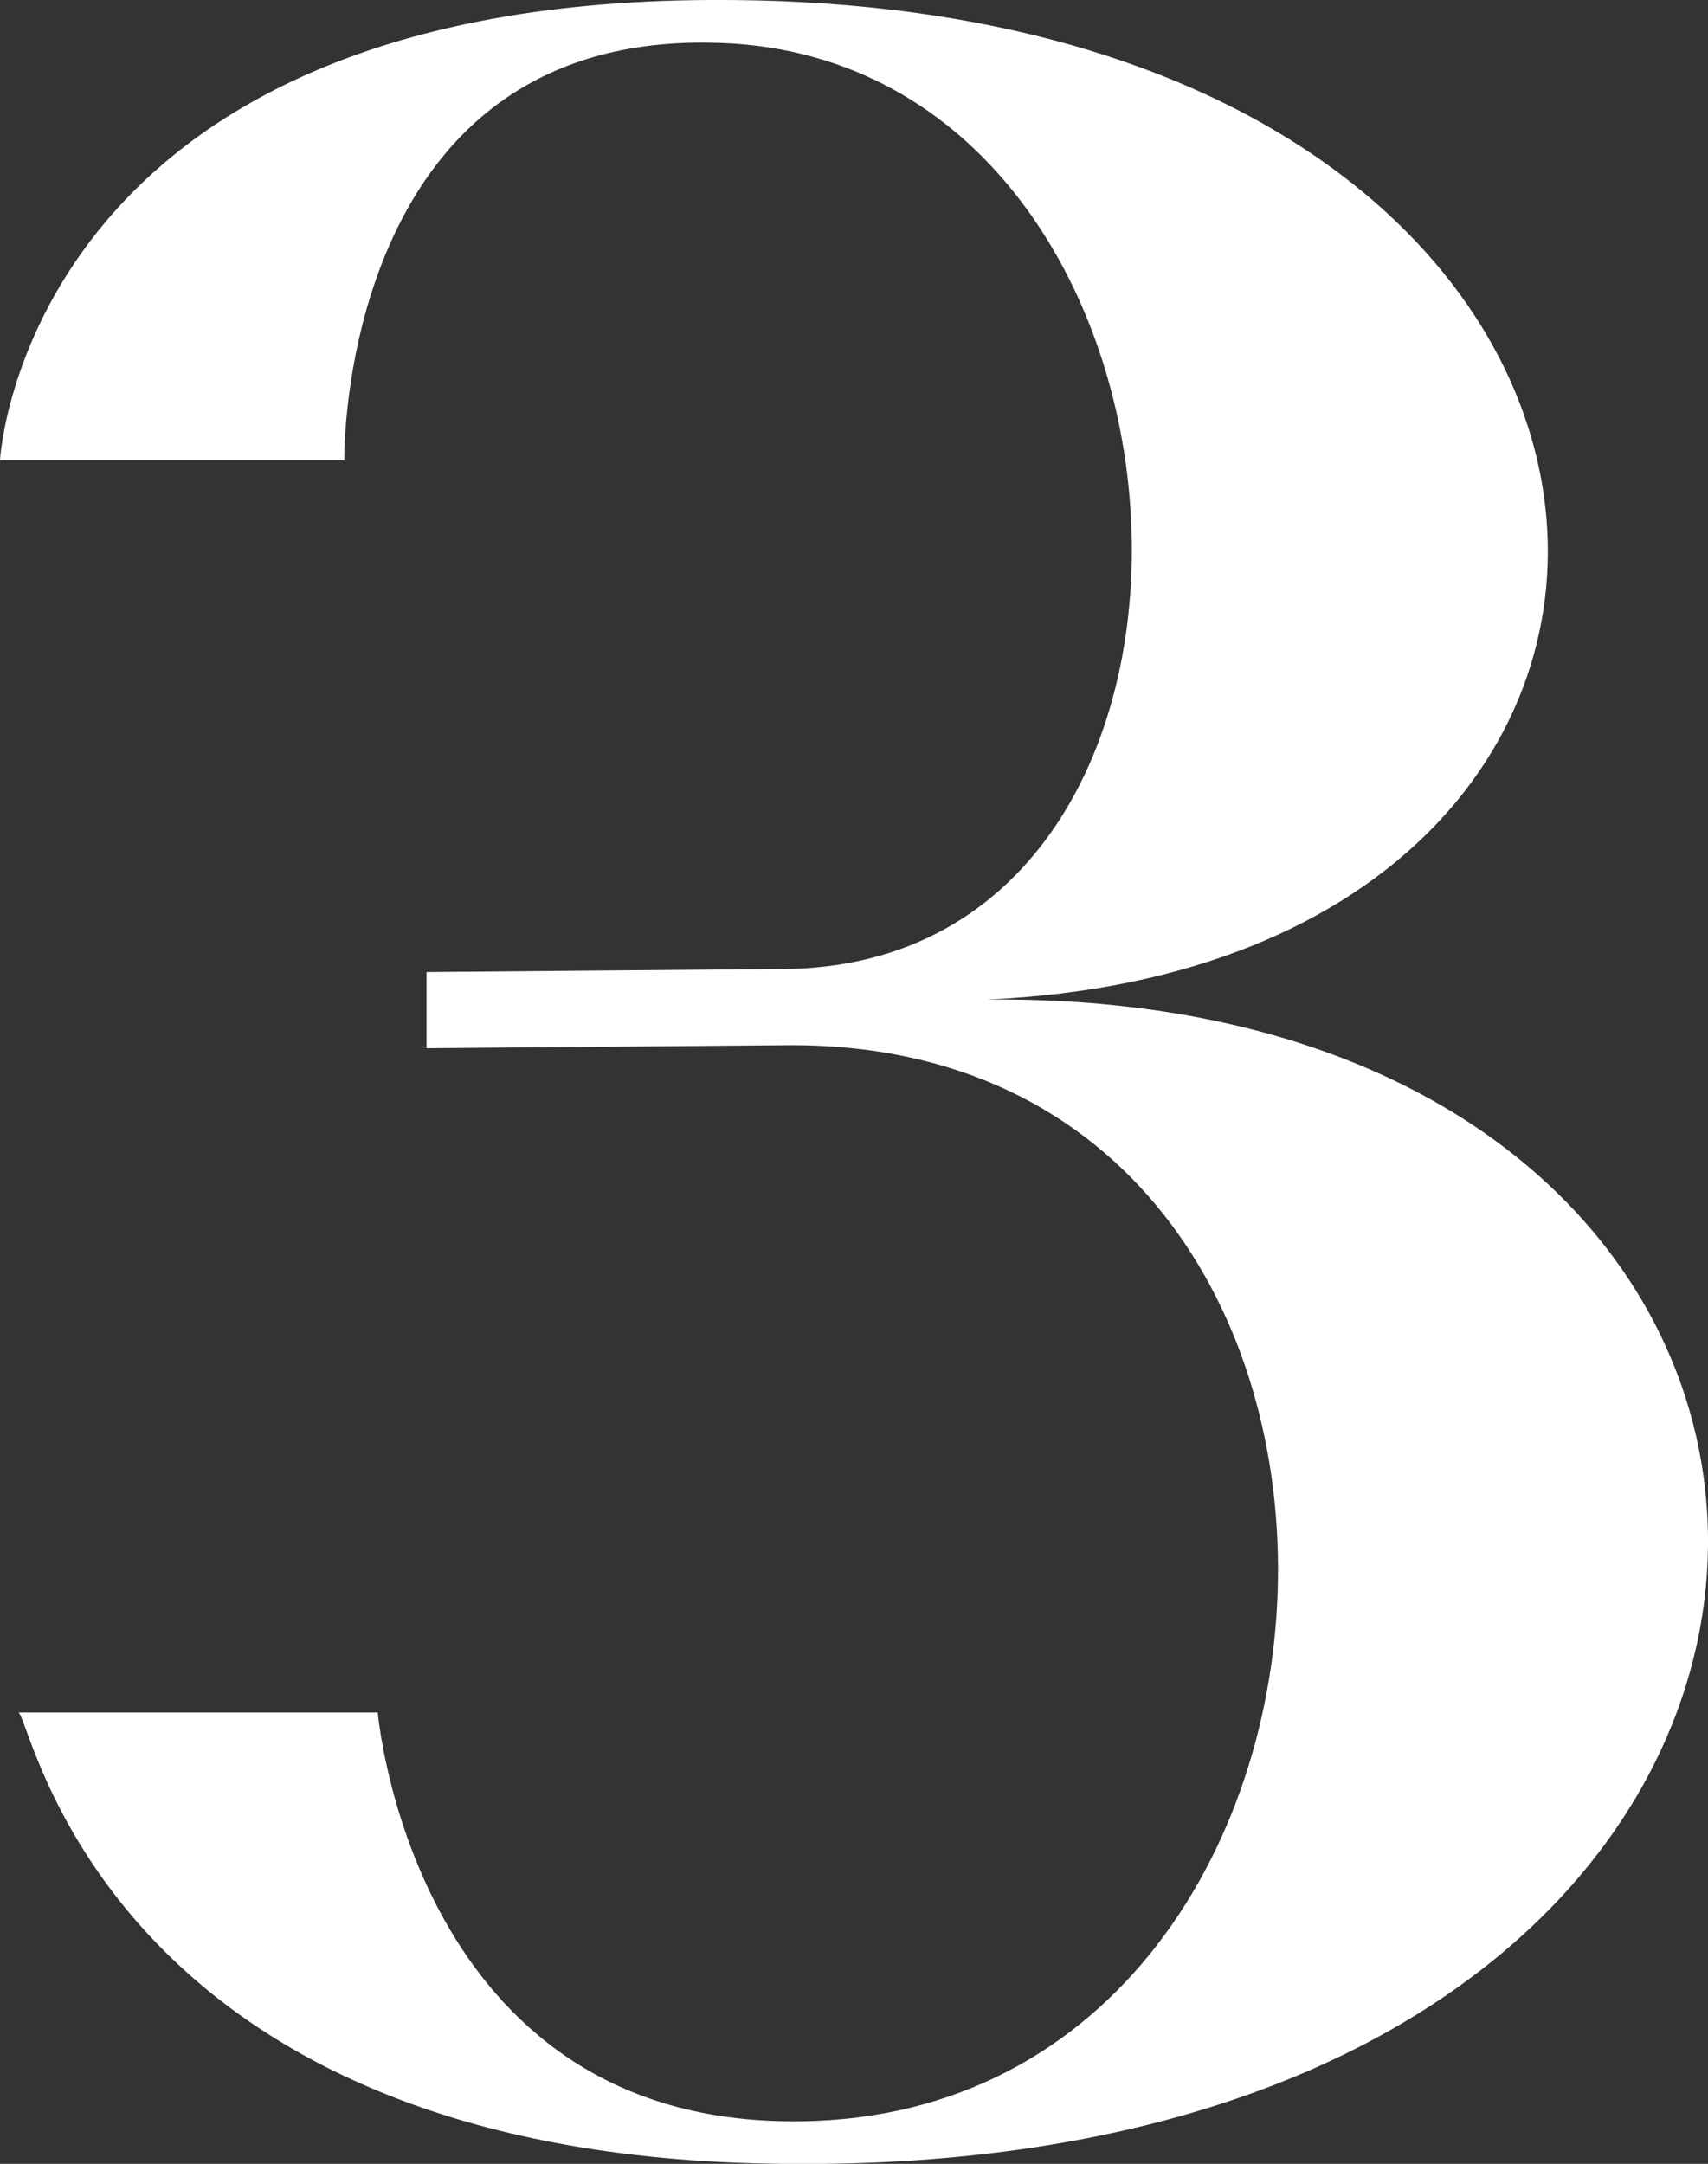 <?xml version="1.0" encoding="UTF-8"?>
<svg xmlns="http://www.w3.org/2000/svg" width="97.586" height="123.614" viewBox="0 0 97.586 123.614">
  <rect x="0" y="0" width="97.586" height="123.614" fill="#333333" stroke="none"/>
  <path id="picto-3-2" d="M1.044,97.83h20.54s1.916,22.455,22.456,23.326c36.9,1.567,40.037-61.8.87-61.447l-20.541.173V55.53l20.367-.173c28.722-.174,25.589-52.571-4.178-52.919C19.322,2.089,19.67,26.286,19.67,26.286H0S1.393.175,40.559,0C99.57-.348,103.052,55.008,56.4,57.1c57.1-.522,56.574,67.889-12.534,66.5C5.745,122.9,1.741,97.83,1.044,97.83" transform="translate(0 0)" fill="#fff"></path>
</svg>
